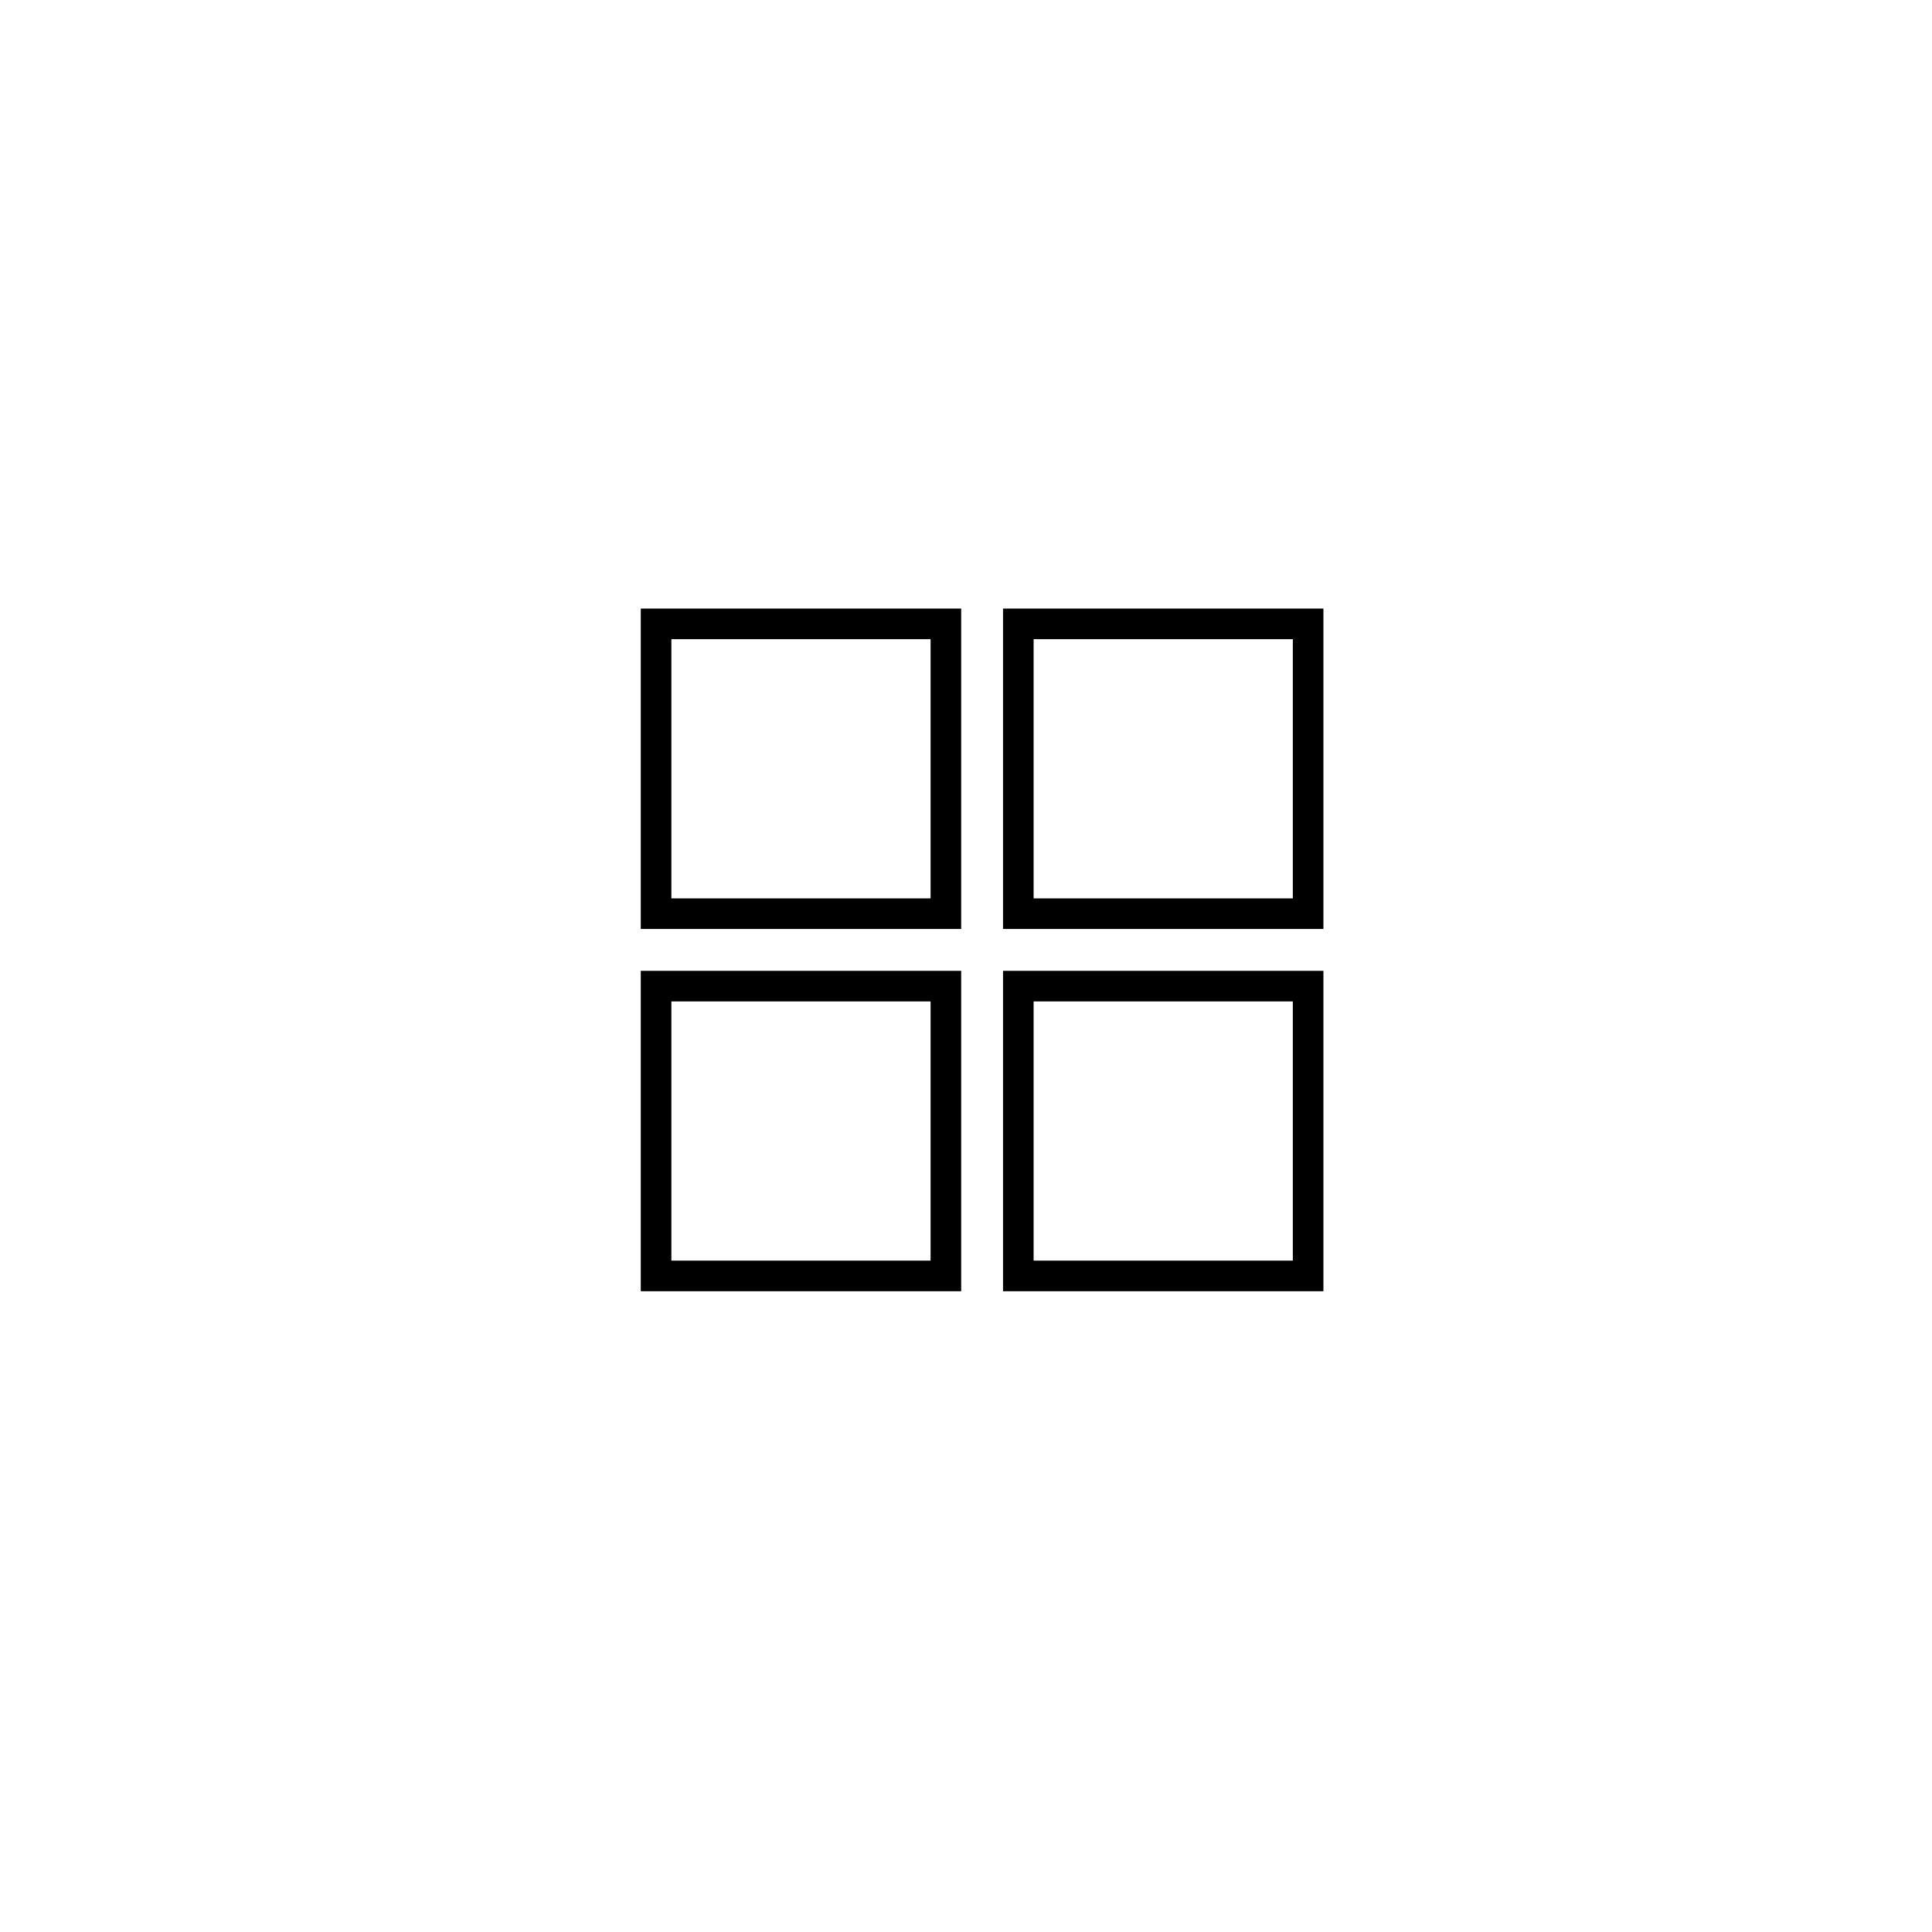 <svg width="60" height="60" viewBox="0 0 60 60" fill="none" xmlns="http://www.w3.org/2000/svg">
<path d="M20 40H29.75V30.25H20V40ZM20.75 31H29V39.25H20.75V31ZM31.25 40H41V30.25H31.25V40ZM32 31H40.25V39.25H32V31ZM20 28.75H29.75V19H20V28.75ZM20.75 19.75H29V28H20.75V19.75ZM31.25 19V28.75H41V19H31.25ZM40.25 28H32V19.75H40.25V28Z" fill="#000000" stroke="#000000" stroke-width="0.2"/>
</svg>
